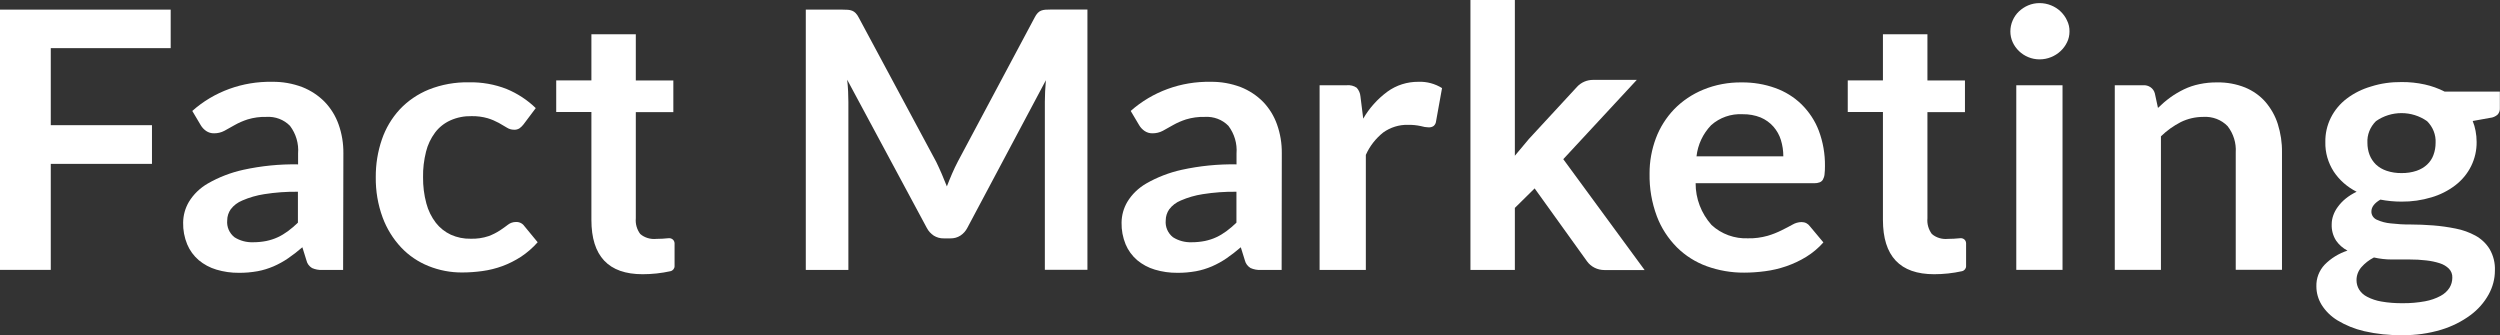 <svg width="179" height="24" viewBox="0 0 179 24" fill="none" xmlns="http://www.w3.org/2000/svg">
<rect x="0" y="0" width="179" height="24" fill="#333333" stroke="none"/>
<path d="M12.221 0.689V3.447H3.635V8.963H10.881V11.733H3.635V19.323H0V0.689H12.221Z" fill="white"/>
<path d="M24.567 19.329H23.077C22.821 19.341 22.572 19.293 22.341 19.191C22.135 19.065 21.992 18.873 21.942 18.646L21.649 17.704C21.325 17.986 20.982 18.25 20.626 18.496C20.302 18.718 19.953 18.91 19.585 19.071C19.217 19.227 18.837 19.347 18.444 19.419C18.001 19.497 17.552 19.539 17.103 19.533C16.561 19.539 16.018 19.461 15.495 19.305C15.027 19.167 14.597 18.933 14.229 18.628C13.867 18.316 13.587 17.932 13.406 17.501C13.2 17.003 13.1 16.469 13.113 15.936C13.119 15.414 13.256 14.911 13.524 14.455C13.855 13.909 14.322 13.46 14.884 13.136C15.669 12.686 16.524 12.357 17.415 12.159C18.706 11.877 20.022 11.745 21.343 11.769V10.99C21.4 10.282 21.194 9.581 20.764 9.011C20.327 8.562 19.704 8.328 19.068 8.37C18.612 8.358 18.163 8.418 17.727 8.55C17.403 8.657 17.091 8.789 16.798 8.957C16.536 9.107 16.293 9.245 16.068 9.365C15.844 9.485 15.588 9.545 15.333 9.545C15.127 9.551 14.927 9.491 14.759 9.377C14.603 9.269 14.466 9.125 14.372 8.963L13.768 7.944C15.32 6.559 17.372 5.816 19.492 5.858C20.227 5.846 20.957 5.978 21.643 6.235C22.248 6.475 22.796 6.835 23.245 7.291C23.694 7.758 24.031 8.31 24.243 8.909C24.48 9.575 24.592 10.27 24.586 10.972L24.567 19.329ZM18.132 17.345C18.444 17.345 18.762 17.315 19.068 17.255C19.348 17.195 19.622 17.111 19.878 16.991C20.14 16.871 20.383 16.721 20.614 16.553C20.87 16.367 21.107 16.158 21.331 15.942V13.729C20.52 13.717 19.71 13.777 18.912 13.903C18.375 13.987 17.852 14.137 17.353 14.353C17.016 14.491 16.729 14.707 16.517 14.989C16.355 15.222 16.268 15.498 16.268 15.78C16.224 16.242 16.418 16.691 16.785 16.985C17.178 17.237 17.652 17.363 18.132 17.345Z" fill="white"/>
<path d="M37.487 8.903C37.406 9.011 37.306 9.107 37.2 9.185C37.081 9.263 36.938 9.299 36.788 9.287C36.608 9.287 36.439 9.233 36.289 9.137C36.127 9.041 35.934 8.927 35.716 8.801C35.46 8.663 35.198 8.549 34.918 8.465C34.544 8.358 34.157 8.31 33.77 8.316C33.247 8.304 32.723 8.405 32.243 8.621C31.806 8.819 31.432 9.119 31.152 9.491C30.846 9.904 30.622 10.372 30.503 10.864C30.354 11.463 30.279 12.075 30.291 12.686C30.285 13.322 30.36 13.951 30.528 14.569C30.659 15.066 30.89 15.54 31.208 15.954C31.488 16.313 31.856 16.607 32.28 16.805C32.723 17.003 33.209 17.105 33.702 17.093C34.138 17.105 34.569 17.045 34.98 16.907C35.273 16.799 35.547 16.661 35.803 16.493C36.028 16.343 36.221 16.205 36.383 16.079C36.539 15.96 36.738 15.894 36.938 15.894C37.181 15.882 37.412 15.996 37.543 16.187L38.497 17.345C38.148 17.74 37.748 18.088 37.306 18.382C36.888 18.651 36.445 18.879 35.971 19.053C35.51 19.221 35.03 19.341 34.544 19.407C34.063 19.473 33.577 19.509 33.091 19.509C32.268 19.515 31.451 19.359 30.69 19.053C29.942 18.753 29.268 18.298 28.726 17.722C28.14 17.099 27.691 16.367 27.398 15.576C27.055 14.647 26.893 13.669 26.905 12.686C26.899 11.769 27.043 10.858 27.342 9.988C27.61 9.197 28.046 8.459 28.62 7.836C29.2 7.218 29.911 6.733 30.709 6.409C31.619 6.049 32.592 5.875 33.577 5.893C34.5 5.875 35.423 6.037 36.277 6.373C37.056 6.697 37.761 7.158 38.36 7.74L37.487 8.903Z" fill="white"/>
<path d="M67.428 12.452C67.553 12.746 67.678 13.046 67.796 13.345C67.915 13.034 68.04 12.734 68.171 12.428C68.301 12.128 68.439 11.84 68.582 11.565L74.088 1.241C74.144 1.127 74.213 1.025 74.3 0.929C74.368 0.857 74.449 0.797 74.543 0.761C74.643 0.725 74.743 0.701 74.849 0.695C74.961 0.689 75.092 0.683 75.248 0.683H77.86V19.317H74.811V7.29C74.811 7.068 74.817 6.822 74.83 6.553C74.842 6.283 74.861 6.013 74.886 5.743L69.262 16.313C69.149 16.535 68.975 16.733 68.763 16.87C68.551 17.008 68.295 17.074 68.046 17.068H67.572C67.316 17.074 67.067 17.002 66.855 16.87C66.643 16.727 66.468 16.535 66.356 16.313L60.657 5.707C60.688 5.989 60.713 6.265 60.725 6.541C60.738 6.816 60.744 7.062 60.744 7.296V19.329H57.695V0.689H60.308C60.464 0.689 60.595 0.695 60.707 0.701C60.813 0.707 60.913 0.731 61.012 0.767C61.106 0.803 61.193 0.863 61.262 0.935C61.349 1.025 61.424 1.133 61.48 1.247L67.036 11.595C67.167 11.87 67.304 12.158 67.428 12.452Z" fill="white"/>
<path d="M91.765 19.329H90.275C90.019 19.341 89.77 19.293 89.539 19.191C89.333 19.065 89.19 18.873 89.134 18.646L88.841 17.704C88.516 17.986 88.173 18.25 87.818 18.496C87.494 18.718 87.144 18.91 86.777 19.071C86.409 19.227 86.028 19.347 85.636 19.419C85.193 19.497 84.744 19.539 84.295 19.533C83.752 19.539 83.21 19.461 82.686 19.305C82.219 19.167 81.788 18.933 81.421 18.628C81.059 18.316 80.778 17.932 80.597 17.501C80.392 17.003 80.292 16.469 80.304 15.936C80.311 15.414 80.448 14.911 80.716 14.455C81.046 13.909 81.514 13.46 82.075 13.136C82.861 12.686 83.715 12.357 84.607 12.159C85.897 11.877 87.213 11.745 88.535 11.769V10.99C88.591 10.282 88.385 9.581 87.955 9.011C87.519 8.562 86.895 8.328 86.259 8.37C85.804 8.358 85.355 8.418 84.918 8.55C84.594 8.657 84.282 8.789 83.989 8.957C83.728 9.107 83.484 9.245 83.26 9.365C83.035 9.485 82.78 9.545 82.524 9.545C82.318 9.551 82.119 9.491 81.951 9.377C81.795 9.269 81.657 9.125 81.564 8.963L80.959 7.944C82.512 6.565 84.563 5.816 86.683 5.858C87.419 5.846 88.148 5.978 88.834 6.235C89.439 6.475 89.988 6.835 90.437 7.291C90.886 7.758 91.222 8.31 91.434 8.909C91.671 9.575 91.784 10.27 91.777 10.972L91.765 19.329ZM85.33 17.345C85.642 17.345 85.96 17.315 86.265 17.255C86.546 17.195 86.82 17.111 87.076 16.991C87.338 16.871 87.581 16.721 87.812 16.553C88.067 16.367 88.304 16.158 88.529 15.942V13.729C87.718 13.717 86.908 13.777 86.109 13.903C85.573 13.987 85.049 14.137 84.551 14.353C84.214 14.491 83.927 14.707 83.715 14.989C83.553 15.222 83.466 15.498 83.466 15.78C83.422 16.241 83.615 16.691 83.983 16.985C84.376 17.237 84.85 17.363 85.33 17.345Z" fill="white"/>
<path d="M94.483 19.329V6.103H96.429C96.678 6.079 96.934 6.139 97.14 6.283C97.296 6.457 97.389 6.673 97.408 6.901L97.607 8.495C98.037 7.746 98.63 7.086 99.335 6.565C99.977 6.097 100.756 5.851 101.56 5.857C102.159 5.833 102.751 5.995 103.25 6.307L102.82 8.693C102.808 8.819 102.745 8.939 102.645 9.023C102.539 9.095 102.415 9.125 102.284 9.119C102.097 9.113 101.916 9.083 101.735 9.029C101.43 8.963 101.124 8.933 100.812 8.939C100.176 8.921 99.553 9.119 99.041 9.484C98.499 9.916 98.069 10.468 97.794 11.091V19.329H94.483Z" fill="white"/>
<path d="M124.712 5.9C125.529 5.894 126.339 6.025 127.106 6.301C127.817 6.553 128.459 6.955 128.989 7.47C129.532 8.01 129.956 8.645 130.224 9.353C130.53 10.168 130.679 11.031 130.667 11.895C130.667 12.093 130.661 12.296 130.636 12.494C130.623 12.626 130.579 12.752 130.517 12.866C130.461 12.956 130.38 13.022 130.28 13.058C130.162 13.1 130.031 13.124 129.906 13.118H121.407C121.401 14.215 121.806 15.276 122.548 16.11C123.253 16.763 124.201 17.105 125.173 17.063C125.641 17.075 126.109 17.009 126.564 16.883C126.913 16.781 127.256 16.643 127.58 16.481C127.873 16.337 128.129 16.2 128.347 16.08C128.541 15.966 128.759 15.906 128.983 15.9C129.102 15.9 129.226 15.924 129.332 15.978C129.432 16.032 129.519 16.104 129.588 16.2L130.555 17.357C130.199 17.758 129.781 18.112 129.32 18.394C128.871 18.67 128.391 18.891 127.892 19.065C127.399 19.233 126.894 19.353 126.377 19.419C125.878 19.485 125.379 19.521 124.88 19.521C123.97 19.527 123.066 19.371 122.212 19.065C121.401 18.771 120.672 18.31 120.067 17.71C119.437 17.075 118.944 16.319 118.633 15.492C118.265 14.509 118.09 13.478 118.109 12.434C118.103 11.565 118.259 10.708 118.564 9.892C118.851 9.125 119.3 8.418 119.873 7.818C120.46 7.218 121.164 6.745 121.95 6.421C122.823 6.061 123.764 5.888 124.712 5.9ZM124.781 8.178C123.945 8.13 123.128 8.418 122.517 8.963C121.925 9.581 121.563 10.36 121.47 11.193H127.686C127.686 10.798 127.63 10.408 127.512 10.024C127.406 9.671 127.219 9.347 126.975 9.065C126.726 8.783 126.414 8.561 126.065 8.412C125.66 8.25 125.223 8.172 124.781 8.178Z" fill="white"/>
<path d="M148.176 2.254C148.176 2.524 148.12 2.788 148.001 3.027C147.77 3.507 147.365 3.885 146.86 4.089C146.598 4.197 146.318 4.251 146.031 4.251C145.75 4.251 145.476 4.197 145.22 4.089C144.971 3.987 144.746 3.837 144.559 3.657C144.372 3.477 144.216 3.261 144.11 3.027C143.998 2.782 143.942 2.518 143.942 2.254C143.942 1.978 143.998 1.709 144.11 1.457C144.216 1.217 144.366 0.995 144.559 0.815C144.752 0.635 144.977 0.485 145.22 0.384C145.476 0.276 145.75 0.222 146.031 0.222C146.318 0.222 146.598 0.276 146.86 0.384C147.109 0.485 147.34 0.629 147.533 0.815C147.727 1.001 147.889 1.217 147.995 1.457C148.12 1.703 148.182 1.978 148.176 2.254ZM147.677 6.103V19.323H144.366V6.103H147.677Z" fill="white"/>
<path d="M151.418 19.329V6.104H153.444C153.837 6.074 154.193 6.319 154.286 6.685L154.511 7.728C154.785 7.458 155.078 7.207 155.39 6.979C155.695 6.757 156.026 6.565 156.369 6.397C156.718 6.229 157.092 6.104 157.472 6.026C157.896 5.936 158.327 5.894 158.757 5.9C159.443 5.888 160.122 6.014 160.752 6.265C161.313 6.499 161.812 6.847 162.205 7.297C162.604 7.764 162.91 8.304 163.09 8.879C163.296 9.539 163.402 10.222 163.39 10.906V19.317H160.079V10.912C160.122 10.24 159.917 9.575 159.499 9.035C159.05 8.568 158.408 8.328 157.753 8.37C157.192 8.37 156.643 8.496 156.144 8.741C155.621 9.011 155.14 9.353 154.723 9.761V19.323H151.418V19.329Z" fill="white"/>
<path d="M171.951 5.875C172.512 5.869 173.067 5.929 173.616 6.049C174.108 6.157 174.588 6.331 175.037 6.558H178.99V7.745C179.003 7.913 178.941 8.081 178.828 8.207C178.679 8.339 178.485 8.423 178.28 8.441L177.045 8.663C177.139 8.891 177.207 9.13 177.251 9.37C177.301 9.628 177.326 9.892 177.326 10.156C177.344 11.367 176.783 12.518 175.792 13.273C175.287 13.657 174.707 13.951 174.09 14.13C173.397 14.34 172.674 14.442 171.951 14.436C171.44 14.436 170.934 14.388 170.436 14.292C170.005 14.544 169.793 14.826 169.793 15.138C169.781 15.389 169.937 15.623 170.174 15.731C170.492 15.875 170.828 15.965 171.178 15.995C171.645 16.049 172.119 16.079 172.593 16.073C173.117 16.073 173.659 16.097 174.214 16.139C174.757 16.181 175.299 16.259 175.835 16.367C176.334 16.463 176.808 16.637 177.251 16.876C177.662 17.104 178.012 17.434 178.255 17.83C178.529 18.303 178.66 18.837 178.635 19.376C178.635 19.97 178.479 20.558 178.186 21.085C177.868 21.661 177.425 22.164 176.889 22.56C176.266 23.022 175.555 23.375 174.807 23.603C173.896 23.879 172.948 24.011 171.988 23.999C171.072 24.011 170.161 23.915 169.27 23.711C168.596 23.555 167.948 23.291 167.362 22.938C166.9 22.656 166.507 22.272 166.227 21.823C165.984 21.427 165.853 20.971 165.853 20.509C165.834 19.934 166.046 19.376 166.445 18.951C166.894 18.495 167.455 18.147 168.079 17.944C167.748 17.77 167.468 17.524 167.262 17.224C167.037 16.87 166.931 16.463 166.95 16.049C166.95 15.839 166.988 15.635 167.056 15.438C167.131 15.216 167.243 15.006 167.387 14.814C167.542 14.598 167.73 14.4 167.942 14.226C168.185 14.029 168.447 13.867 168.733 13.729C168.066 13.393 167.499 12.895 167.094 12.284C166.688 11.648 166.476 10.917 166.495 10.174C166.47 8.957 167.044 7.799 168.041 7.05C168.559 6.66 169.145 6.373 169.768 6.193C170.479 5.965 171.215 5.869 171.951 5.875ZM175.586 19.88C175.598 19.64 175.511 19.412 175.343 19.238C175.162 19.059 174.938 18.927 174.688 18.849C174.37 18.747 174.046 18.681 173.715 18.645C173.323 18.597 172.93 18.579 172.537 18.579H171.252C170.822 18.579 170.392 18.531 169.974 18.435C169.631 18.609 169.32 18.849 169.07 19.137C168.846 19.4 168.721 19.73 168.727 20.072C168.727 20.3 168.79 20.527 168.908 20.725C169.045 20.947 169.245 21.127 169.482 21.247C169.8 21.415 170.149 21.529 170.504 21.589C171.016 21.679 171.527 21.715 172.044 21.709C172.581 21.715 173.111 21.667 173.641 21.571C174.027 21.499 174.401 21.373 174.744 21.187C175.006 21.049 175.224 20.851 175.38 20.611C175.517 20.39 175.586 20.138 175.586 19.88ZM171.951 12.392C172.312 12.398 172.68 12.344 173.023 12.23C173.304 12.134 173.566 11.984 173.778 11.786C173.984 11.595 174.139 11.361 174.233 11.103C174.339 10.821 174.389 10.527 174.389 10.227C174.42 9.652 174.196 9.088 173.778 8.675C172.687 7.907 171.209 7.907 170.118 8.675C169.7 9.088 169.475 9.652 169.507 10.227C169.507 10.521 169.556 10.815 169.662 11.091C169.762 11.349 169.918 11.582 170.118 11.78C170.336 11.984 170.598 12.134 170.885 12.23C171.228 12.344 171.589 12.398 171.951 12.392Z" fill="white"/>
<path d="M45.524 2.452V5.761H48.211V8.027H45.524V15.629C45.487 16.031 45.599 16.427 45.842 16.756C46.154 17.02 46.572 17.146 46.989 17.104C47.282 17.104 47.575 17.086 47.868 17.056C48.074 17.032 48.261 17.17 48.292 17.362C48.292 17.38 48.299 17.398 48.299 17.416V19.059C48.299 19.227 48.18 19.377 48.006 19.418C47.351 19.562 46.684 19.634 46.01 19.634C43.566 19.634 42.344 18.339 42.344 15.743V8.021H39.825V5.755H42.344V2.452H45.524Z" fill="white"/>
<path d="M138.004 2.452V5.761H140.691V8.027H138.004V15.629C137.966 16.031 138.079 16.427 138.322 16.756C138.634 17.02 139.051 17.146 139.469 17.104C139.762 17.104 140.055 17.086 140.348 17.056C140.554 17.032 140.741 17.17 140.766 17.362C140.766 17.38 140.772 17.398 140.772 17.416V19.059C140.772 19.227 140.654 19.377 140.479 19.418C139.825 19.562 139.157 19.634 138.484 19.634C136.04 19.634 134.818 18.339 134.818 15.743V8.021H132.299V5.755H134.818V2.452H138.004Z" fill="white"/>
<path d="M109.88 13.489L108.464 14.886V19.329H105.284V0H108.464V11.151L109.462 9.958L112.922 6.211C113.209 5.899 113.627 5.72 114.057 5.72H117.194L111.931 11.397L117.755 19.335H114.874C114.375 19.335 113.908 19.101 113.627 18.705L109.88 13.489Z" fill="white"/>
</svg>
